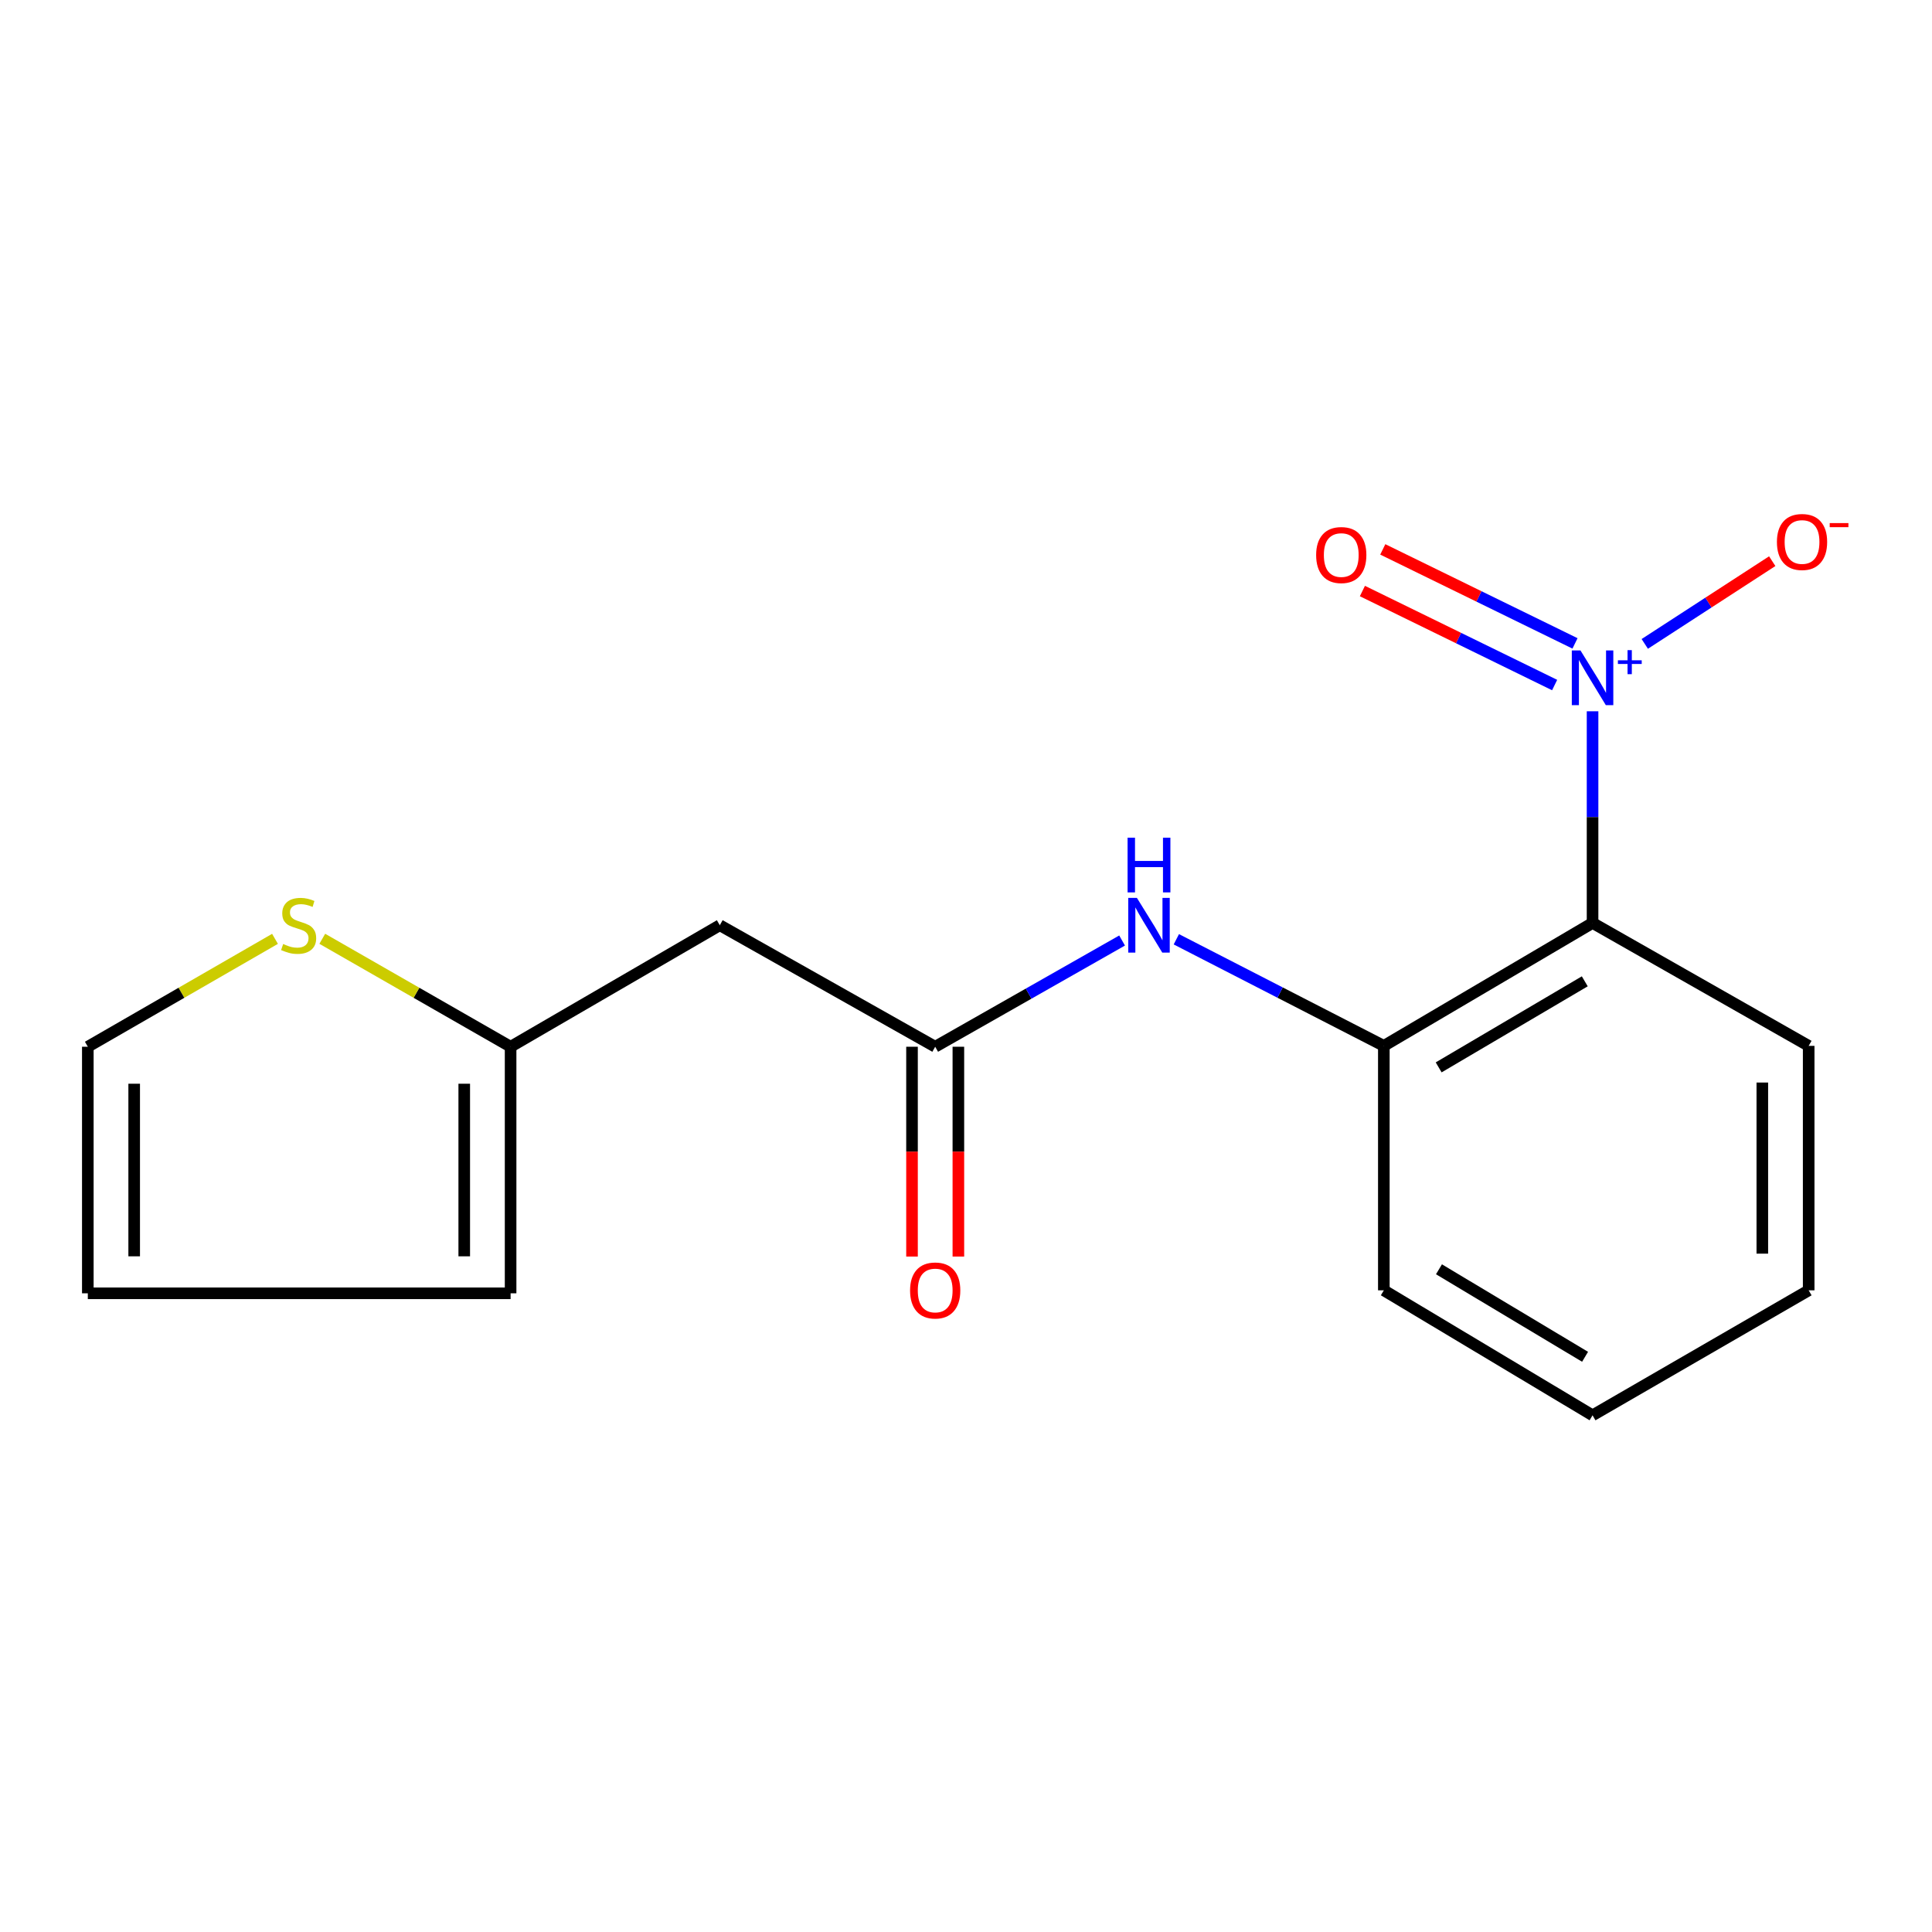 <?xml version='1.0' encoding='iso-8859-1'?>
<svg version='1.1' baseProfile='full'
              xmlns='http://www.w3.org/2000/svg'
                      xmlns:rdkit='http://www.rdkit.org/xml'
                      xmlns:xlink='http://www.w3.org/1999/xlink'
                  xml:space='preserve'
width='1000px' height='1000px' viewBox='0 0 1000 1000'>
<!-- END OF HEADER -->
<rect style='opacity:1.0;fill:#FFFFFF;stroke:none' width='1000' height='1000' x='0' y='0'> </rect>
<path class='bond-0' d='M 824.307,368.156 L 824.307,422.933' style='fill:none;fill-rule:evenodd;stroke:#0000FF;stroke-width:6px;stroke-linecap:butt;stroke-linejoin:miter;stroke-opacity:1' />
<path class='bond-0' d='M 824.307,422.933 L 824.307,477.71' style='fill:none;fill-rule:evenodd;stroke:#000000;stroke-width:6px;stroke-linecap:butt;stroke-linejoin:miter;stroke-opacity:1' />
<path class='bond-7' d='M 851.33,333.283 L 884.317,311.872' style='fill:none;fill-rule:evenodd;stroke:#0000FF;stroke-width:6px;stroke-linecap:butt;stroke-linejoin:miter;stroke-opacity:1' />
<path class='bond-7' d='M 884.317,311.872 L 917.304,290.461' style='fill:none;fill-rule:evenodd;stroke:#FF0000;stroke-width:6px;stroke-linecap:butt;stroke-linejoin:miter;stroke-opacity:1' />
<path class='bond-8' d='M 815.218,333.022 L 765.472,308.692' style='fill:none;fill-rule:evenodd;stroke:#0000FF;stroke-width:6px;stroke-linecap:butt;stroke-linejoin:miter;stroke-opacity:1' />
<path class='bond-8' d='M 765.472,308.692 L 715.725,284.362' style='fill:none;fill-rule:evenodd;stroke:#FF0000;stroke-width:6px;stroke-linecap:butt;stroke-linejoin:miter;stroke-opacity:1' />
<path class='bond-8' d='M 804.675,354.578 L 754.929,330.248' style='fill:none;fill-rule:evenodd;stroke:#0000FF;stroke-width:6px;stroke-linecap:butt;stroke-linejoin:miter;stroke-opacity:1' />
<path class='bond-8' d='M 754.929,330.248 L 705.182,305.918' style='fill:none;fill-rule:evenodd;stroke:#FF0000;stroke-width:6px;stroke-linecap:butt;stroke-linejoin:miter;stroke-opacity:1' />
<path class='bond-1' d='M 824.307,477.71 L 716.27,541.341' style='fill:none;fill-rule:evenodd;stroke:#000000;stroke-width:6px;stroke-linecap:butt;stroke-linejoin:miter;stroke-opacity:1' />
<path class='bond-1' d='M 820.279,507.932 L 744.653,552.473' style='fill:none;fill-rule:evenodd;stroke:#000000;stroke-width:6px;stroke-linecap:butt;stroke-linejoin:miter;stroke-opacity:1' />
<path class='bond-13' d='M 824.307,477.71 L 936.169,541.341' style='fill:none;fill-rule:evenodd;stroke:#000000;stroke-width:6px;stroke-linecap:butt;stroke-linejoin:miter;stroke-opacity:1' />
<path class='bond-3' d='M 716.27,541.341 L 662.571,513.755' style='fill:none;fill-rule:evenodd;stroke:#000000;stroke-width:6px;stroke-linecap:butt;stroke-linejoin:miter;stroke-opacity:1' />
<path class='bond-3' d='M 662.571,513.755 L 608.872,486.169' style='fill:none;fill-rule:evenodd;stroke:#0000FF;stroke-width:6px;stroke-linecap:butt;stroke-linejoin:miter;stroke-opacity:1' />
<path class='bond-14' d='M 716.27,541.341 L 716.27,667.868' style='fill:none;fill-rule:evenodd;stroke:#000000;stroke-width:6px;stroke-linecap:butt;stroke-linejoin:miter;stroke-opacity:1' />
<path class='bond-2' d='M 484.053,541.794 L 532.423,514.302' style='fill:none;fill-rule:evenodd;stroke:#000000;stroke-width:6px;stroke-linecap:butt;stroke-linejoin:miter;stroke-opacity:1' />
<path class='bond-2' d='M 532.423,514.302 L 580.793,486.81' style='fill:none;fill-rule:evenodd;stroke:#0000FF;stroke-width:6px;stroke-linecap:butt;stroke-linejoin:miter;stroke-opacity:1' />
<path class='bond-4' d='M 484.053,541.794 L 372.564,478.897' style='fill:none;fill-rule:evenodd;stroke:#000000;stroke-width:6px;stroke-linecap:butt;stroke-linejoin:miter;stroke-opacity:1' />
<path class='bond-11' d='M 472.055,541.794 L 472.055,596.095' style='fill:none;fill-rule:evenodd;stroke:#000000;stroke-width:6px;stroke-linecap:butt;stroke-linejoin:miter;stroke-opacity:1' />
<path class='bond-11' d='M 472.055,596.095 L 472.055,650.396' style='fill:none;fill-rule:evenodd;stroke:#FF0000;stroke-width:6px;stroke-linecap:butt;stroke-linejoin:miter;stroke-opacity:1' />
<path class='bond-11' d='M 496.051,541.794 L 496.051,596.095' style='fill:none;fill-rule:evenodd;stroke:#000000;stroke-width:6px;stroke-linecap:butt;stroke-linejoin:miter;stroke-opacity:1' />
<path class='bond-11' d='M 496.051,596.095 L 496.051,650.396' style='fill:none;fill-rule:evenodd;stroke:#FF0000;stroke-width:6px;stroke-linecap:butt;stroke-linejoin:miter;stroke-opacity:1' />
<path class='bond-5' d='M 372.564,478.897 L 264.287,541.794' style='fill:none;fill-rule:evenodd;stroke:#000000;stroke-width:6px;stroke-linecap:butt;stroke-linejoin:miter;stroke-opacity:1' />
<path class='bond-6' d='M 264.287,541.794 L 215.55,513.854' style='fill:none;fill-rule:evenodd;stroke:#000000;stroke-width:6px;stroke-linecap:butt;stroke-linejoin:miter;stroke-opacity:1' />
<path class='bond-6' d='M 215.55,513.854 L 166.813,485.915' style='fill:none;fill-rule:evenodd;stroke:#CCCC00;stroke-width:6px;stroke-linecap:butt;stroke-linejoin:miter;stroke-opacity:1' />
<path class='bond-10' d='M 264.287,541.794 L 264.287,669.414' style='fill:none;fill-rule:evenodd;stroke:#000000;stroke-width:6px;stroke-linecap:butt;stroke-linejoin:miter;stroke-opacity:1' />
<path class='bond-10' d='M 240.291,560.937 L 240.291,650.271' style='fill:none;fill-rule:evenodd;stroke:#000000;stroke-width:6px;stroke-linecap:butt;stroke-linejoin:miter;stroke-opacity:1' />
<path class='bond-9' d='M 142.342,485.946 L 93.898,513.87' style='fill:none;fill-rule:evenodd;stroke:#CCCC00;stroke-width:6px;stroke-linecap:butt;stroke-linejoin:miter;stroke-opacity:1' />
<path class='bond-9' d='M 93.898,513.87 L 45.455,541.794' style='fill:none;fill-rule:evenodd;stroke:#000000;stroke-width:6px;stroke-linecap:butt;stroke-linejoin:miter;stroke-opacity:1' />
<path class='bond-18' d='M 45.455,541.794 L 45.455,669.414' style='fill:none;fill-rule:evenodd;stroke:#000000;stroke-width:6px;stroke-linecap:butt;stroke-linejoin:miter;stroke-opacity:1' />
<path class='bond-18' d='M 69.451,560.937 L 69.451,650.271' style='fill:none;fill-rule:evenodd;stroke:#000000;stroke-width:6px;stroke-linecap:butt;stroke-linejoin:miter;stroke-opacity:1' />
<path class='bond-12' d='M 264.287,669.414 L 45.455,669.414' style='fill:none;fill-rule:evenodd;stroke:#000000;stroke-width:6px;stroke-linecap:butt;stroke-linejoin:miter;stroke-opacity:1' />
<path class='bond-15' d='M 936.169,541.341 L 936.169,667.868' style='fill:none;fill-rule:evenodd;stroke:#000000;stroke-width:6px;stroke-linecap:butt;stroke-linejoin:miter;stroke-opacity:1' />
<path class='bond-15' d='M 912.173,560.32 L 912.173,648.888' style='fill:none;fill-rule:evenodd;stroke:#000000;stroke-width:6px;stroke-linecap:butt;stroke-linejoin:miter;stroke-opacity:1' />
<path class='bond-17' d='M 716.27,667.868 L 824.307,732.564' style='fill:none;fill-rule:evenodd;stroke:#000000;stroke-width:6px;stroke-linecap:butt;stroke-linejoin:miter;stroke-opacity:1' />
<path class='bond-17' d='M 744.804,656.985 L 820.429,702.272' style='fill:none;fill-rule:evenodd;stroke:#000000;stroke-width:6px;stroke-linecap:butt;stroke-linejoin:miter;stroke-opacity:1' />
<path class='bond-16' d='M 936.169,667.868 L 824.307,732.564' style='fill:none;fill-rule:evenodd;stroke:#000000;stroke-width:6px;stroke-linecap:butt;stroke-linejoin:miter;stroke-opacity:1' />
<path  class='atom-0' d='M 818.047 336.664
L 827.327 351.664
Q 828.247 353.144, 829.727 355.824
Q 831.207 358.504, 831.287 358.664
L 831.287 336.664
L 835.047 336.664
L 835.047 364.984
L 831.167 364.984
L 821.207 348.584
Q 820.047 346.664, 818.807 344.464
Q 817.607 342.264, 817.247 341.584
L 817.247 364.984
L 813.567 364.984
L 813.567 336.664
L 818.047 336.664
' fill='#0000FF'/>
<path  class='atom-0' d='M 837.423 341.768
L 842.412 341.768
L 842.412 336.515
L 844.63 336.515
L 844.63 341.768
L 849.751 341.768
L 849.751 343.669
L 844.63 343.669
L 844.63 348.949
L 842.412 348.949
L 842.412 343.669
L 837.423 343.669
L 837.423 341.768
' fill='#0000FF'/>
<path  class='atom-4' d='M 588.456 464.737
L 597.736 479.737
Q 598.656 481.217, 600.136 483.897
Q 601.616 486.577, 601.696 486.737
L 601.696 464.737
L 605.456 464.737
L 605.456 493.057
L 601.576 493.057
L 591.616 476.657
Q 590.456 474.737, 589.216 472.537
Q 588.016 470.337, 587.656 469.657
L 587.656 493.057
L 583.976 493.057
L 583.976 464.737
L 588.456 464.737
' fill='#0000FF'/>
<path  class='atom-4' d='M 583.636 433.585
L 587.476 433.585
L 587.476 445.625
L 601.956 445.625
L 601.956 433.585
L 605.796 433.585
L 605.796 461.905
L 601.956 461.905
L 601.956 448.825
L 587.476 448.825
L 587.476 461.905
L 583.636 461.905
L 583.636 433.585
' fill='#0000FF'/>
<path  class='atom-7' d='M 146.571 488.617
Q 146.891 488.737, 148.211 489.297
Q 149.531 489.857, 150.971 490.217
Q 152.451 490.537, 153.891 490.537
Q 156.571 490.537, 158.131 489.257
Q 159.691 487.937, 159.691 485.657
Q 159.691 484.097, 158.891 483.137
Q 158.131 482.177, 156.931 481.657
Q 155.731 481.137, 153.731 480.537
Q 151.211 479.777, 149.691 479.057
Q 148.211 478.337, 147.131 476.817
Q 146.091 475.297, 146.091 472.737
Q 146.091 469.177, 148.491 466.977
Q 150.931 464.777, 155.731 464.777
Q 159.011 464.777, 162.731 466.337
L 161.811 469.417
Q 158.411 468.017, 155.851 468.017
Q 153.091 468.017, 151.571 469.177
Q 150.051 470.297, 150.091 472.257
Q 150.091 473.777, 150.851 474.697
Q 151.651 475.617, 152.771 476.137
Q 153.931 476.657, 155.851 477.257
Q 158.411 478.057, 159.931 478.857
Q 161.451 479.657, 162.531 481.297
Q 163.651 482.897, 163.651 485.657
Q 163.651 489.577, 161.011 491.697
Q 158.411 493.777, 154.051 493.777
Q 151.531 493.777, 149.611 493.217
Q 147.731 492.697, 145.491 491.777
L 146.571 488.617
' fill='#CCCC00'/>
<path  class='atom-8' d='M 919.73 280.528
Q 919.73 273.728, 923.09 269.928
Q 926.45 266.128, 932.73 266.128
Q 939.01 266.128, 942.37 269.928
Q 945.73 273.728, 945.73 280.528
Q 945.73 287.408, 942.33 291.328
Q 938.93 295.208, 932.73 295.208
Q 926.49 295.208, 923.09 291.328
Q 919.73 287.448, 919.73 280.528
M 932.73 292.008
Q 937.05 292.008, 939.37 289.128
Q 941.73 286.208, 941.73 280.528
Q 941.73 274.968, 939.37 272.168
Q 937.05 269.328, 932.73 269.328
Q 928.41 269.328, 926.05 272.128
Q 923.73 274.928, 923.73 280.528
Q 923.73 286.248, 926.05 289.128
Q 928.41 292.008, 932.73 292.008
' fill='#FF0000'/>
<path  class='atom-8' d='M 947.05 270.75
L 956.738 270.75
L 956.738 272.862
L 947.05 272.862
L 947.05 270.75
' fill='#FF0000'/>
<path  class='atom-9' d='M 681.233 287.287
Q 681.233 280.487, 684.593 276.687
Q 687.953 272.887, 694.233 272.887
Q 700.513 272.887, 703.873 276.687
Q 707.233 280.487, 707.233 287.287
Q 707.233 294.167, 703.833 298.087
Q 700.433 301.967, 694.233 301.967
Q 687.993 301.967, 684.593 298.087
Q 681.233 294.207, 681.233 287.287
M 694.233 298.767
Q 698.553 298.767, 700.873 295.887
Q 703.233 292.967, 703.233 287.287
Q 703.233 281.727, 700.873 278.927
Q 698.553 276.087, 694.233 276.087
Q 689.913 276.087, 687.553 278.887
Q 685.233 281.687, 685.233 287.287
Q 685.233 293.007, 687.553 295.887
Q 689.913 298.767, 694.233 298.767
' fill='#FF0000'/>
<path  class='atom-12' d='M 471.053 667.948
Q 471.053 661.148, 474.413 657.348
Q 477.773 653.548, 484.053 653.548
Q 490.333 653.548, 493.693 657.348
Q 497.053 661.148, 497.053 667.948
Q 497.053 674.828, 493.653 678.748
Q 490.253 682.628, 484.053 682.628
Q 477.813 682.628, 474.413 678.748
Q 471.053 674.868, 471.053 667.948
M 484.053 679.428
Q 488.373 679.428, 490.693 676.548
Q 493.053 673.628, 493.053 667.948
Q 493.053 662.388, 490.693 659.588
Q 488.373 656.748, 484.053 656.748
Q 479.733 656.748, 477.373 659.548
Q 475.053 662.348, 475.053 667.948
Q 475.053 673.668, 477.373 676.548
Q 479.733 679.428, 484.053 679.428
' fill='#FF0000'/>
</svg>
